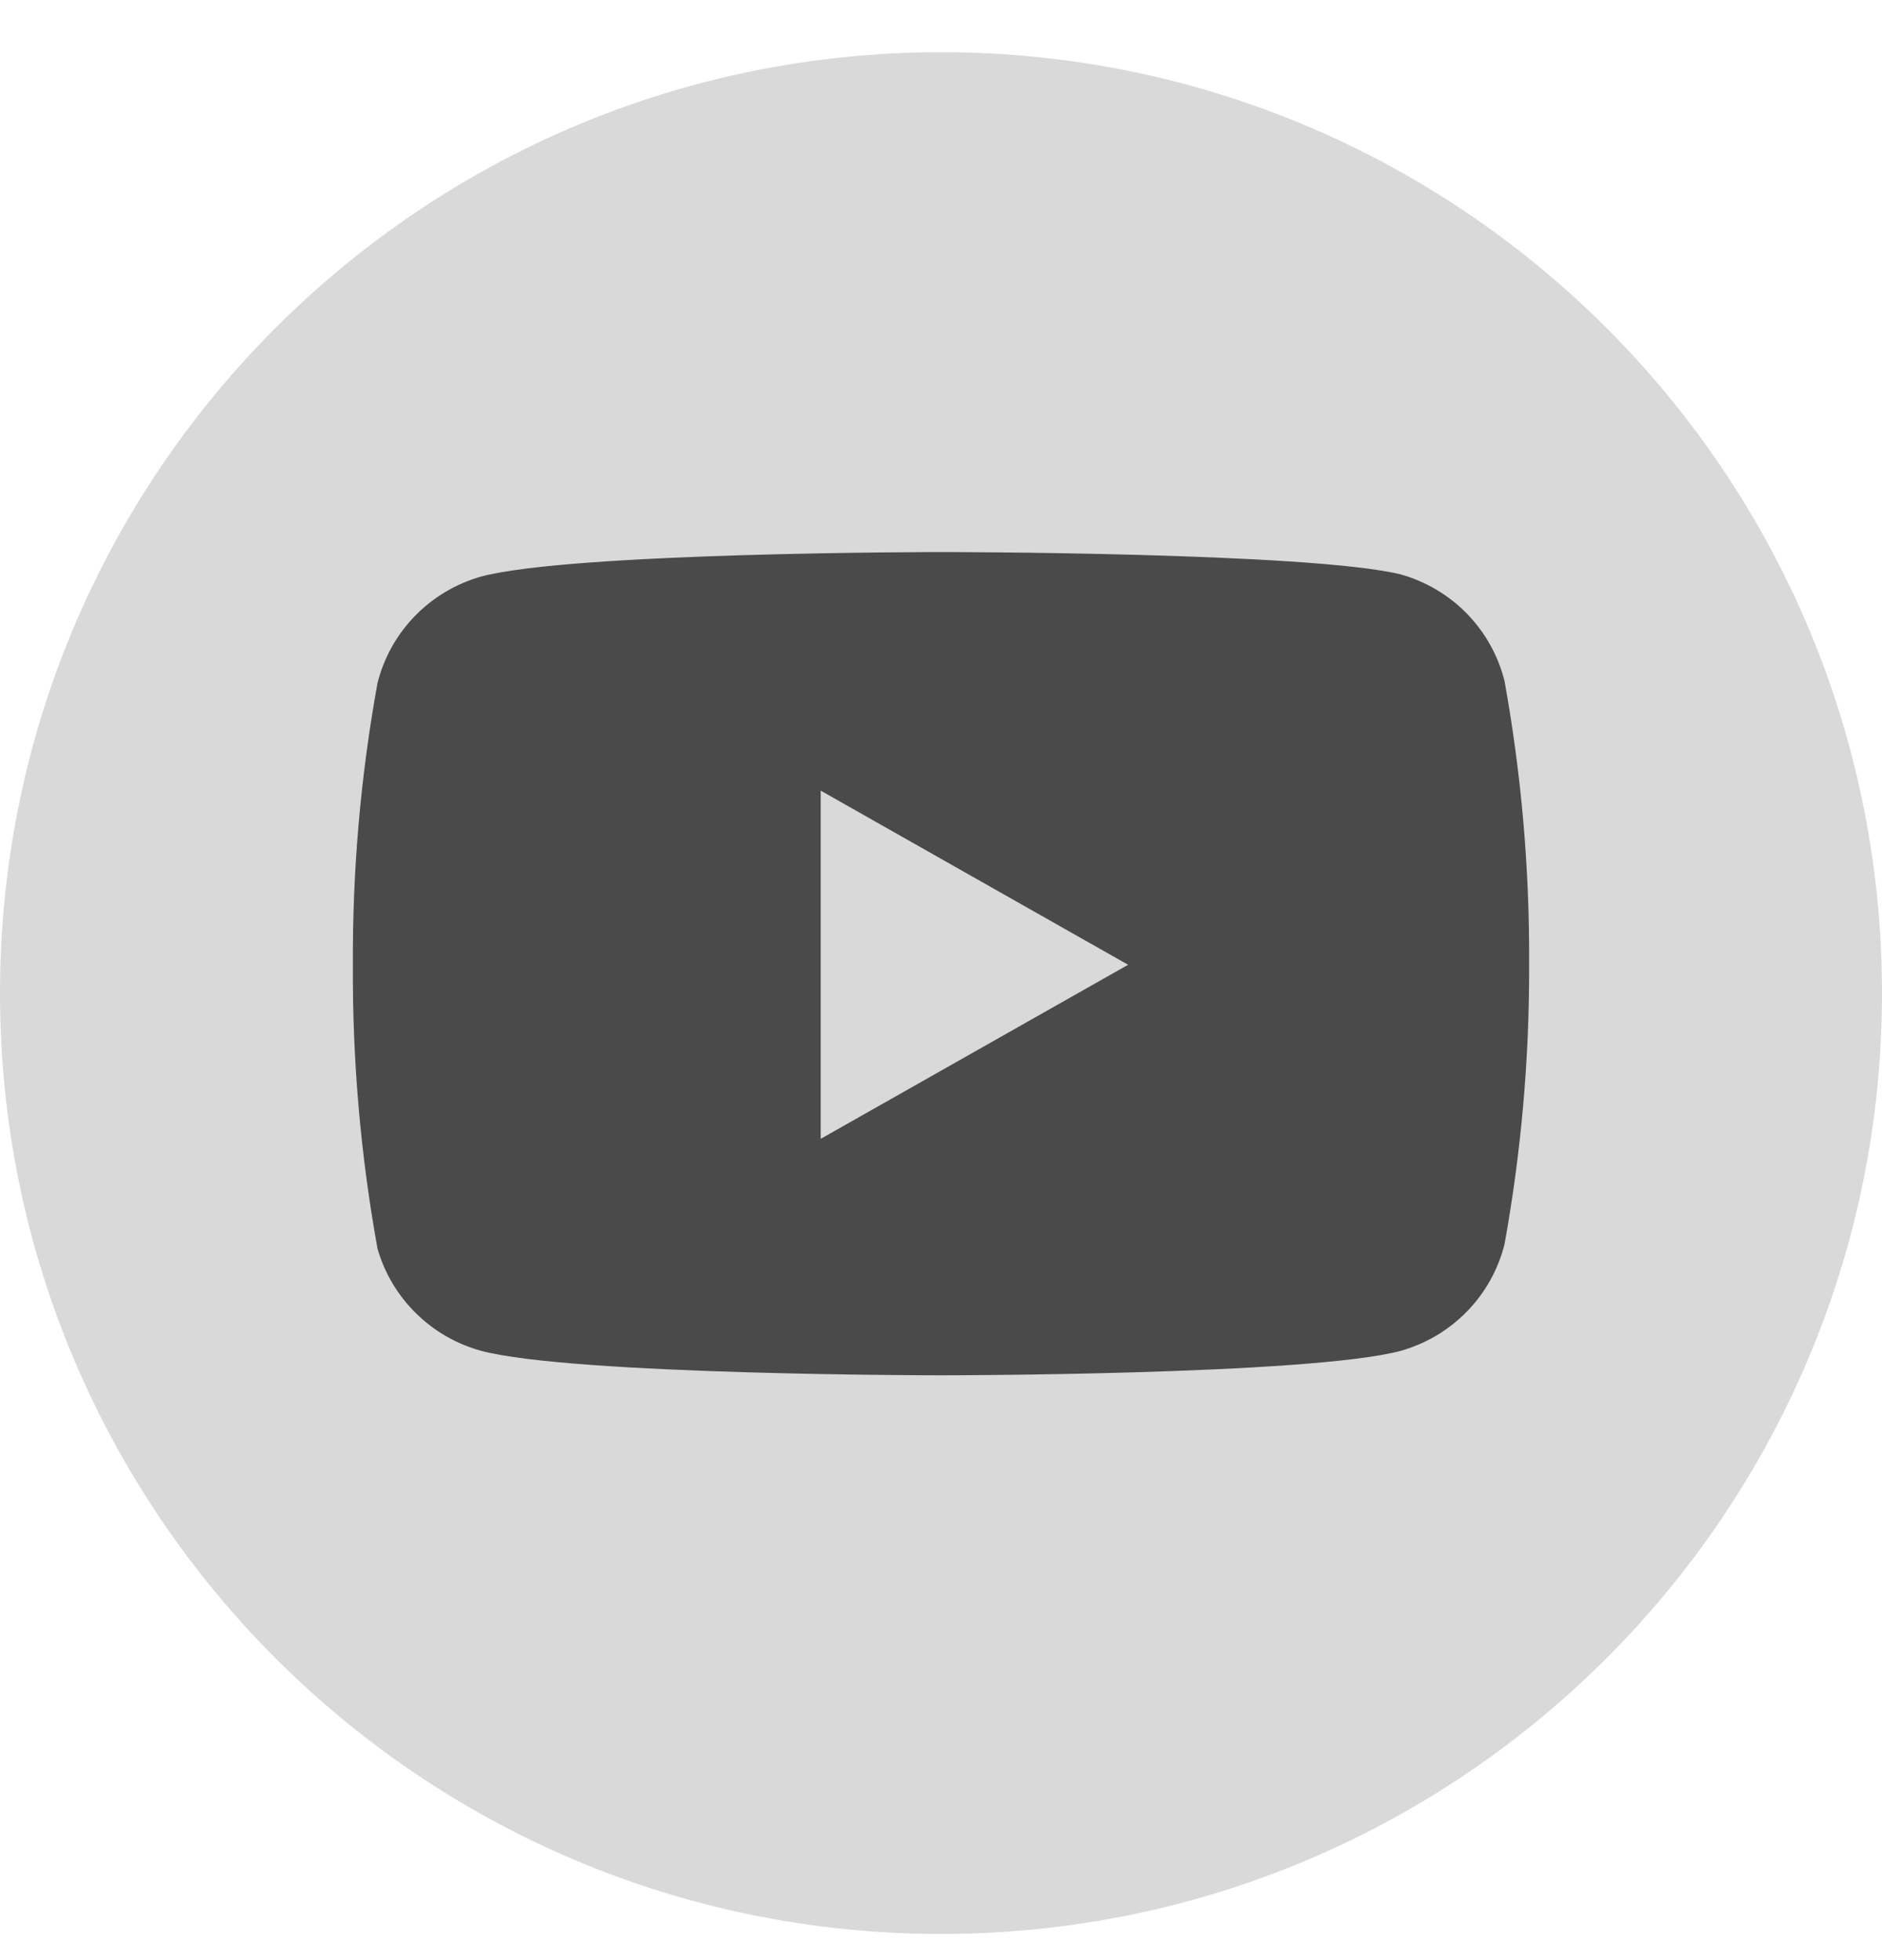 <svg xmlns="http://www.w3.org/2000/svg" width="24" height="25" viewBox="0 0 24 25" fill="none">
  <path d="M0 12.666C0 6.039 5.373 0.666 12 0.666C18.627 0.666 24 6.039 24 12.666C24 19.293 18.627 24.666 12 24.666C5.373 24.666 0 19.293 0 12.666Z" fill="#D9D9D9"/>
  <path fill-rule="evenodd" clip-rule="evenodd" d="M18.708 7.828C18.94 8.067 19.105 8.362 19.186 8.685C19.402 9.879 19.507 11.091 19.5 12.305C19.504 13.5 19.399 14.694 19.186 15.87C19.105 16.193 18.94 16.488 18.708 16.726C18.476 16.965 18.184 17.138 17.863 17.229C16.691 17.541 12 17.541 12 17.541C12 17.541 7.309 17.541 6.137 17.229C5.822 17.143 5.535 16.978 5.304 16.749C5.072 16.521 4.903 16.237 4.814 15.925C4.598 14.73 4.493 13.518 4.5 12.305C4.494 11.1 4.599 9.897 4.814 8.712C4.895 8.389 5.06 8.094 5.292 7.856C5.524 7.617 5.816 7.444 6.137 7.353C7.309 7.041 12 7.041 12 7.041C12 7.041 16.691 7.041 17.863 7.326C18.184 7.417 18.476 7.59 18.708 7.828ZM14.386 12.305L10.466 14.525V10.084L14.386 12.305Z" fill="#0D0D0D" fill-opacity="0.7"/>
</svg>